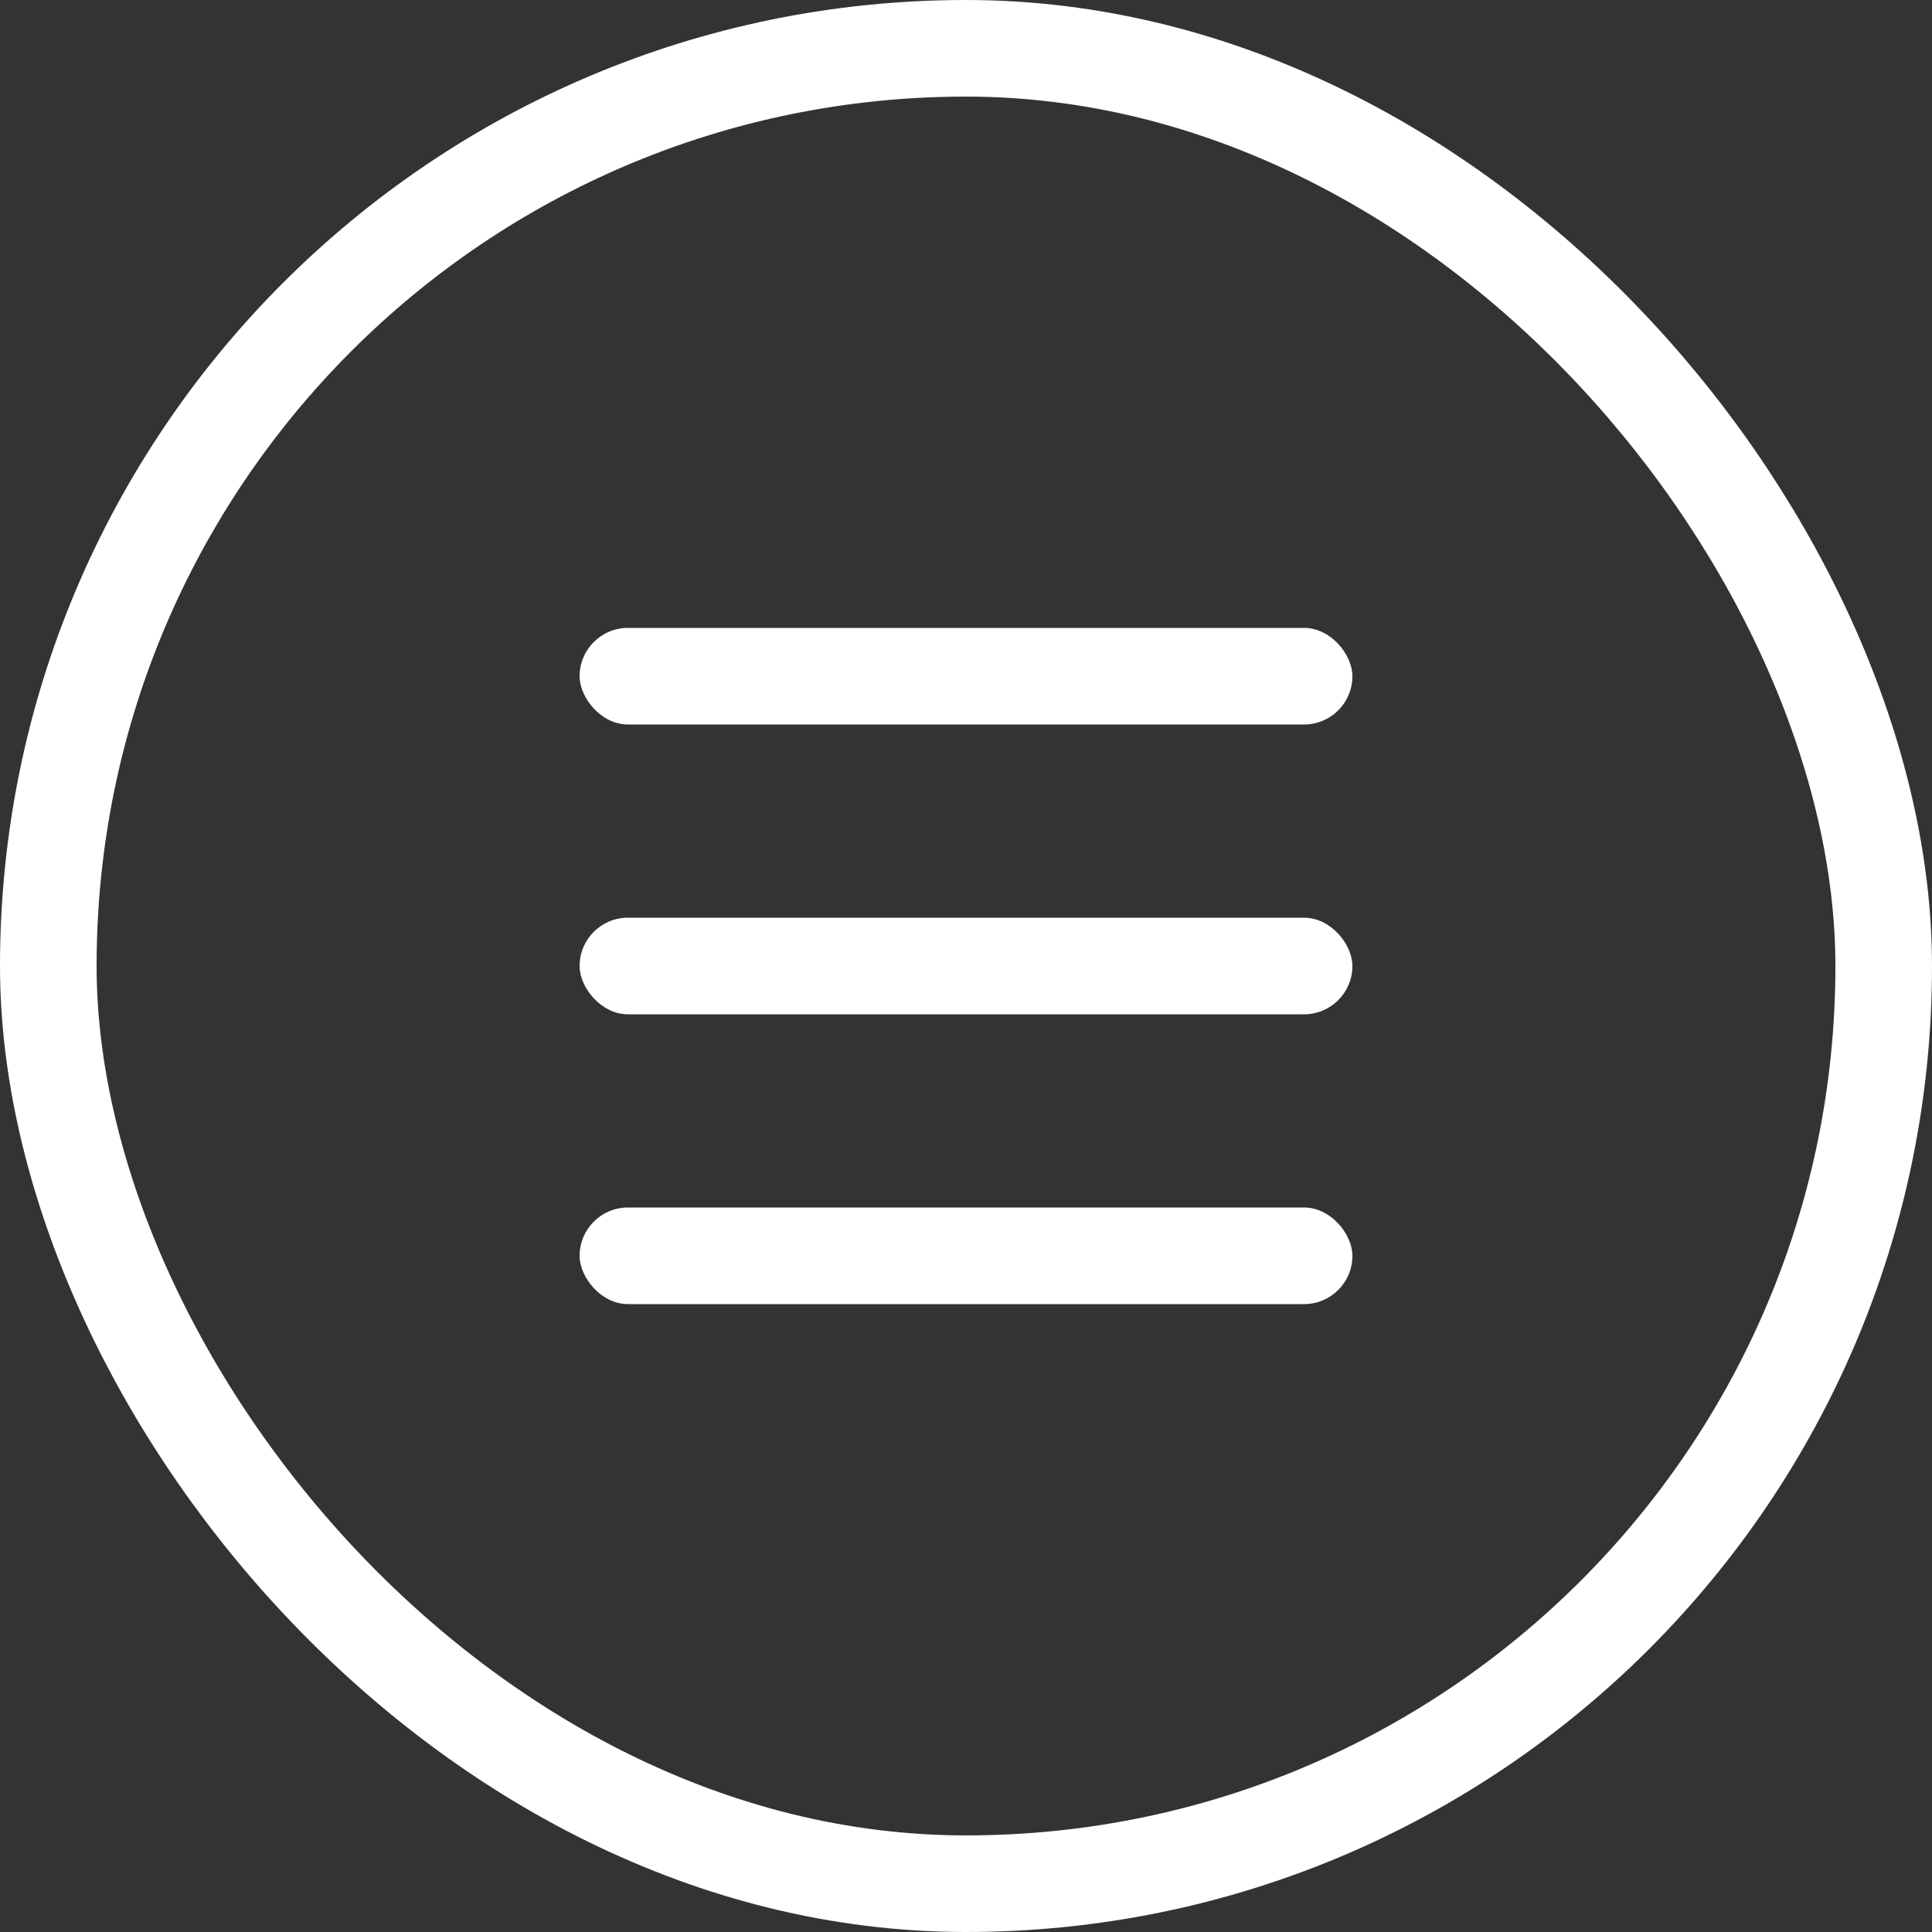 <svg width="40" height="40" viewBox="0 0 40 40" fill="none" xmlns="http://www.w3.org/2000/svg">
<rect x="0" y="0" width="40" height="40" fill="#333333" stroke="none"/>
<rect x="12" y="13" width="16" height="2" rx="1" fill="white"/>
<rect x="12" y="19" width="16" height="2" rx="1" fill="white"/>
<rect x="12" y="25" width="16" height="2" rx="1" fill="white"/>
<rect x="1" y="1" width="38" height="38" rx="19" stroke="white" stroke-width="2"/>
</svg>
